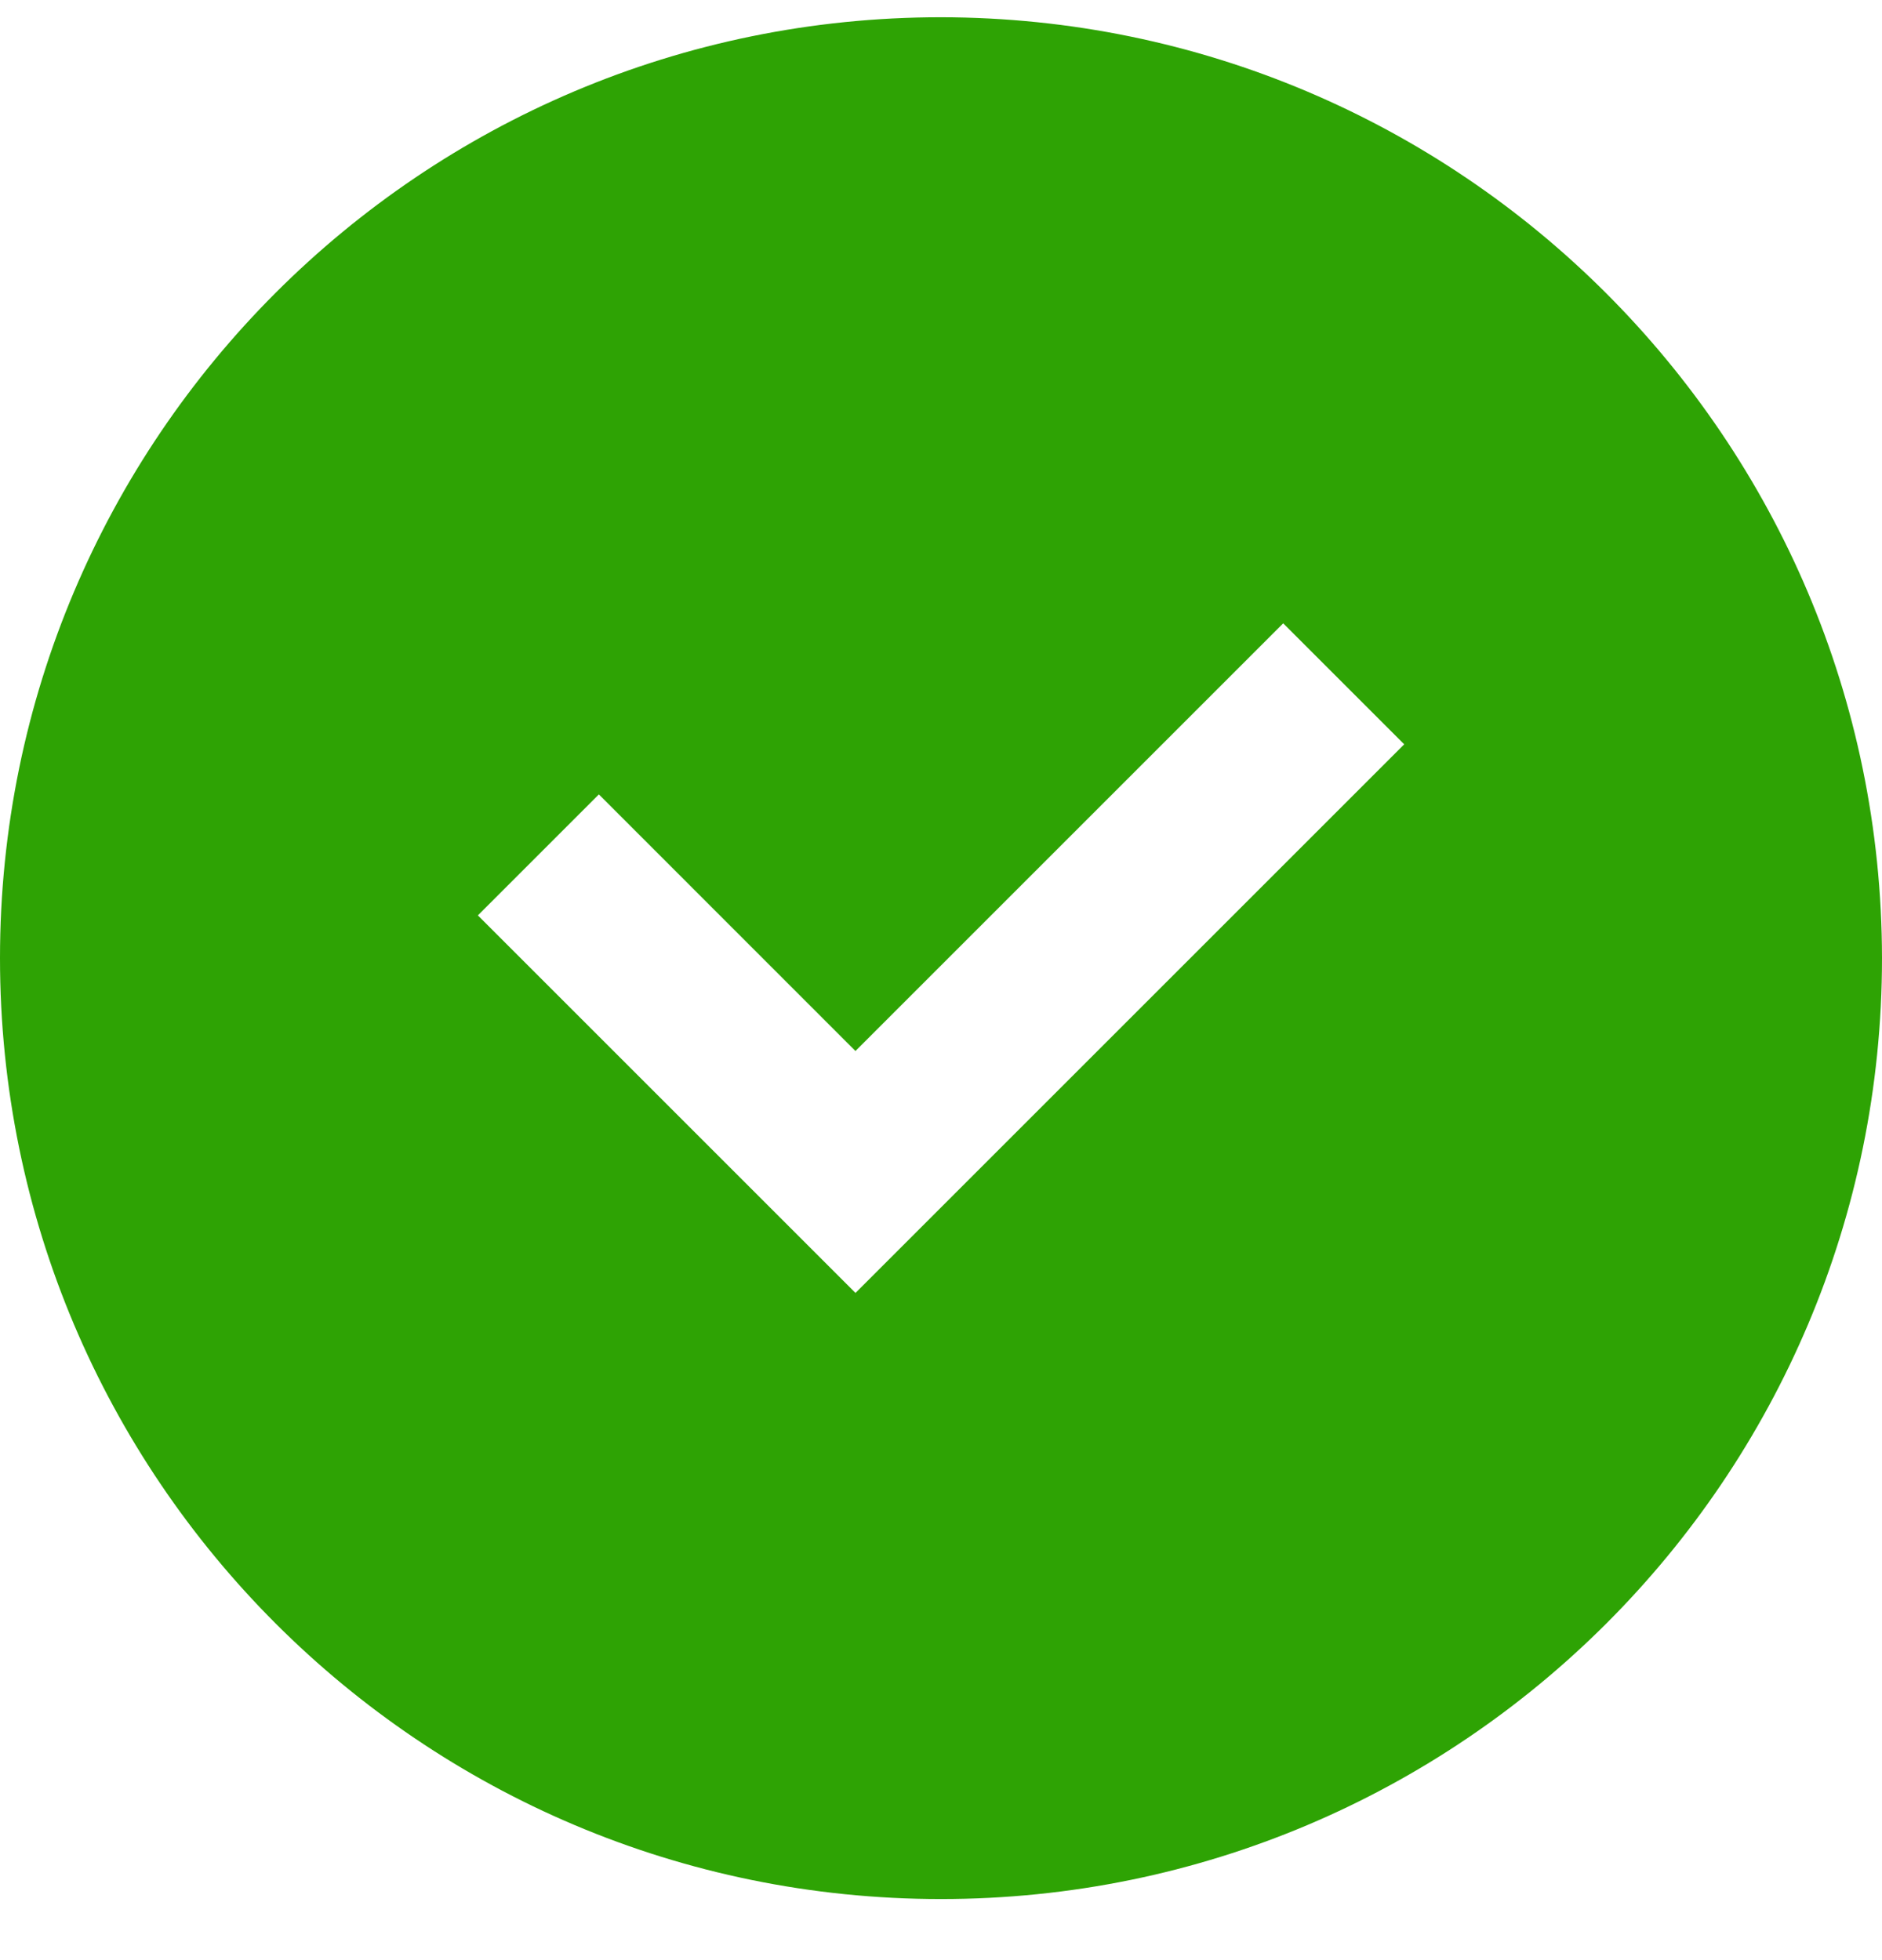 <svg width="24" height="25" viewBox="0 0 24 25" fill="none" xmlns="http://www.w3.org/2000/svg">
<path d="M12 0.22C5.372 0.22 0 5.593 0 12.22C0 18.848 5.372 24.221 12 24.221C18.628 24.221 24 18.848 24 12.22C23.992 5.596 18.625 0.228 12 0.22ZM10.909 16.49L6.094 11.675L7.637 10.132L10.909 13.405L16.364 7.95L17.907 9.493L10.91 16.49L10.909 16.49Z" fill="#2EA304"/>
</svg>

